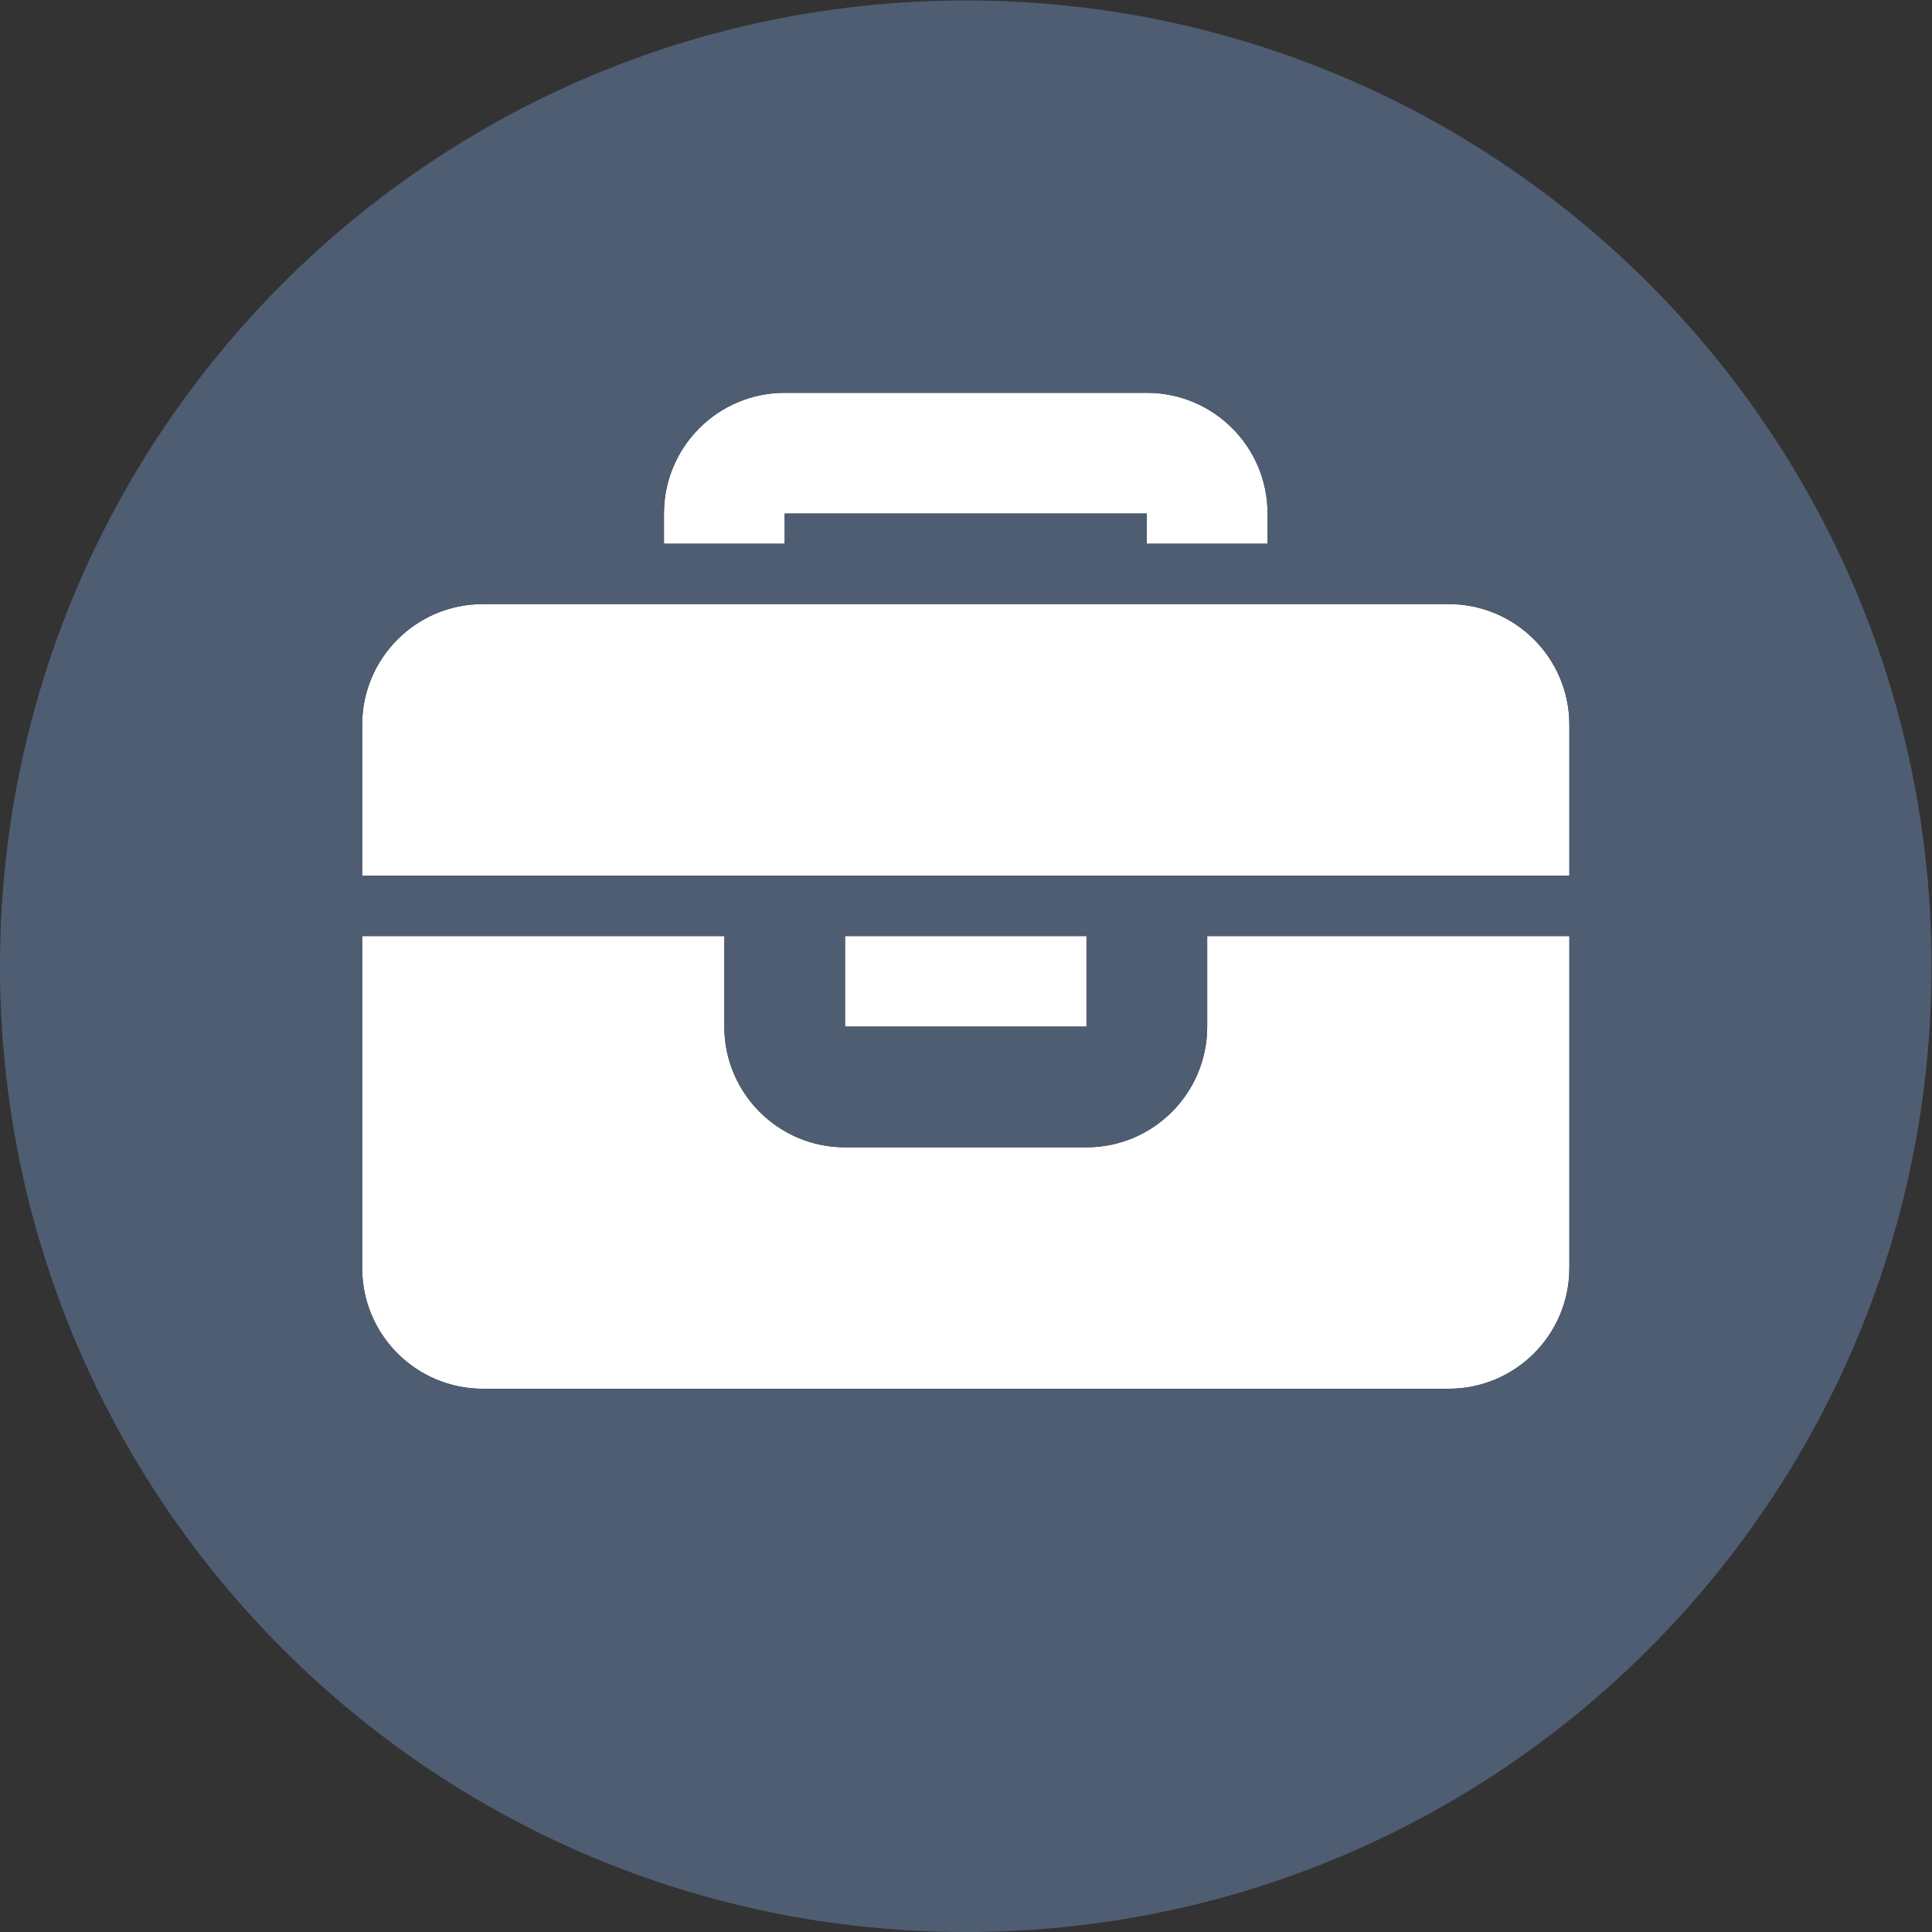 <?xml version="1.0" encoding="UTF-8" standalone="no"?>
<!-- Created with Inkscape (http://www.inkscape.org/) -->

<svg
   xmlns:dc="http://purl.org/dc/elements/1.1/"
   xmlns:cc="http://creativecommons.org/ns#"
   xmlns:rdf="http://www.w3.org/1999/02/22-rdf-syntax-ns#"
   xmlns:svg="http://www.w3.org/2000/svg"
   xmlns="http://www.w3.org/2000/svg"
   xmlns:sodipodi="http://sodipodi.sourceforge.net/DTD/sodipodi-0.dtd"
   xmlns:inkscape="http://www.inkscape.org/namespaces/inkscape"
   version="1.1"
   id="svg2"
   xml:space="preserve"
   width="85.333"
   height="85.333"
   viewBox="0 0 85.333 85.333"
   sodipodi:docname="toolbox.svg"
   inkscape:version="0.92.4 (5da689c313, 2019-01-14)"><rect x="0" y="0" width="85.333" height="85.333" fill="#333333" stroke="none"/><defs
     id="defs6"><clipPath
       clipPathUnits="userSpaceOnUse"
       id="clipPath18"><path
         d="M 0,64 H 64 V 0 H 0 Z"
         id="path16"
         inkscape:connector-curvature="0" /></clipPath></defs><sodipodi:namedview
     pagecolor="#ffffff"
     bordercolor="#666666"
     borderopacity="1"
     objecttolerance="10"
     gridtolerance="10"
     guidetolerance="10"
     inkscape:pageopacity="0"
     inkscape:pageshadow="2"
     inkscape:window-width="830"
     inkscape:window-height="480"
     id="namedview4"
     showgrid="false"
     inkscape:zoom="2.7656249"
     inkscape:cx="42.666668"
     inkscape:cy="42.666668"
     inkscape:window-x="0"
     inkscape:window-y="25"
     inkscape:window-maximized="0"
     inkscape:current-layer="g10" /><g
     id="g10"
     inkscape:groupmode="layer"
     inkscape:label="Elegant_circle-icons"
     transform="matrix(1.333,0,0,-1.333,0,85.333)"><g
       id="g12"><g
         id="g14"
         clip-path="url(#clipPath18)"><g
           id="g20"
           transform="translate(26,47)"><path
             d="m 0,0 h 12 v -1 h 4 v 1 c 0,2.209 -1.791,4 -4,4 H 0 C -2.209,4 -4,2.209 -4,0 v -1 h 4 z"
             style="fill:#ffffff;fill-opacity:1;fill-rule:nonzero;stroke:none"
             id="path22"
             inkscape:connector-curvature="0" /></g><g
           id="g24"
           transform="translate(40,30)"><path
             d="m 0,0 c 0,-2.209 -1.791,-4 -4,-4 h -8 c -2.209,0 -4,1.791 -4,4 V 3 H -28 V -8 c 0,-2.209 1.791,-4 4,-4 H 8 c 2.209,0 4,1.791 4,4 V 3 H 0 Z"
             style="fill:#ffffff;fill-opacity:1;fill-rule:nonzero;stroke:none"
             id="path26"
             inkscape:connector-curvature="0" /></g><g
           id="g28"
           transform="translate(48,44)"><path
             d="m 0,0 h -32 c -2.209,0 -4,-1.791 -4,-4 V -9 H 4 v 5 C 4,-1.791 2.209,0 0,0"
             style="fill:#ffffff;fill-opacity:1;fill-rule:nonzero;stroke:none"
             id="path30"
             inkscape:connector-curvature="0" /></g><path
           d="m 36,33 h -8 v -3 h 8 z"
           style="fill:#ffffff;fill-opacity:1;fill-rule:nonzero;stroke:none"
           id="path32"
           inkscape:connector-curvature="0" /><g
           id="g34"
           transform="translate(52,35)"><path
             d="m 0,0 h -40 v 5 c 0,2.209 1.791,4 4,4 H -4 C -1.791,9 0,7.209 0,5 Z m -24,-2 h 8 v -3 h -8 z M 0,-13 c 0,-2.209 -1.791,-4 -4,-4 h -32 c -2.209,0 -4,1.791 -4,4 v 11 h 12 v -3 c 0,-2.209 1.791,-4 4,-4 h 8 c 2.209,0 4,1.791 4,4 v 3 H 0 Z m -30,25 c 0,2.209 1.791,4 4,4 h 12 c 2.209,0 4,-1.791 4,-4 v -1 h -4 v 1 h -12 v -1 h -4 z m 10,17 c -17.673,0 -32,-14.327 -32,-32 0,-17.673 14.327,-32 32,-32 17.673,0 32,14.327 32,32 0,17.673 -14.327,32 -32,32"
             style="fill:#4f5d73;fill-opacity:1;fill-rule:nonzero;stroke:none"
             id="path36"
             inkscape:connector-curvature="0" /></g></g></g></g></svg>